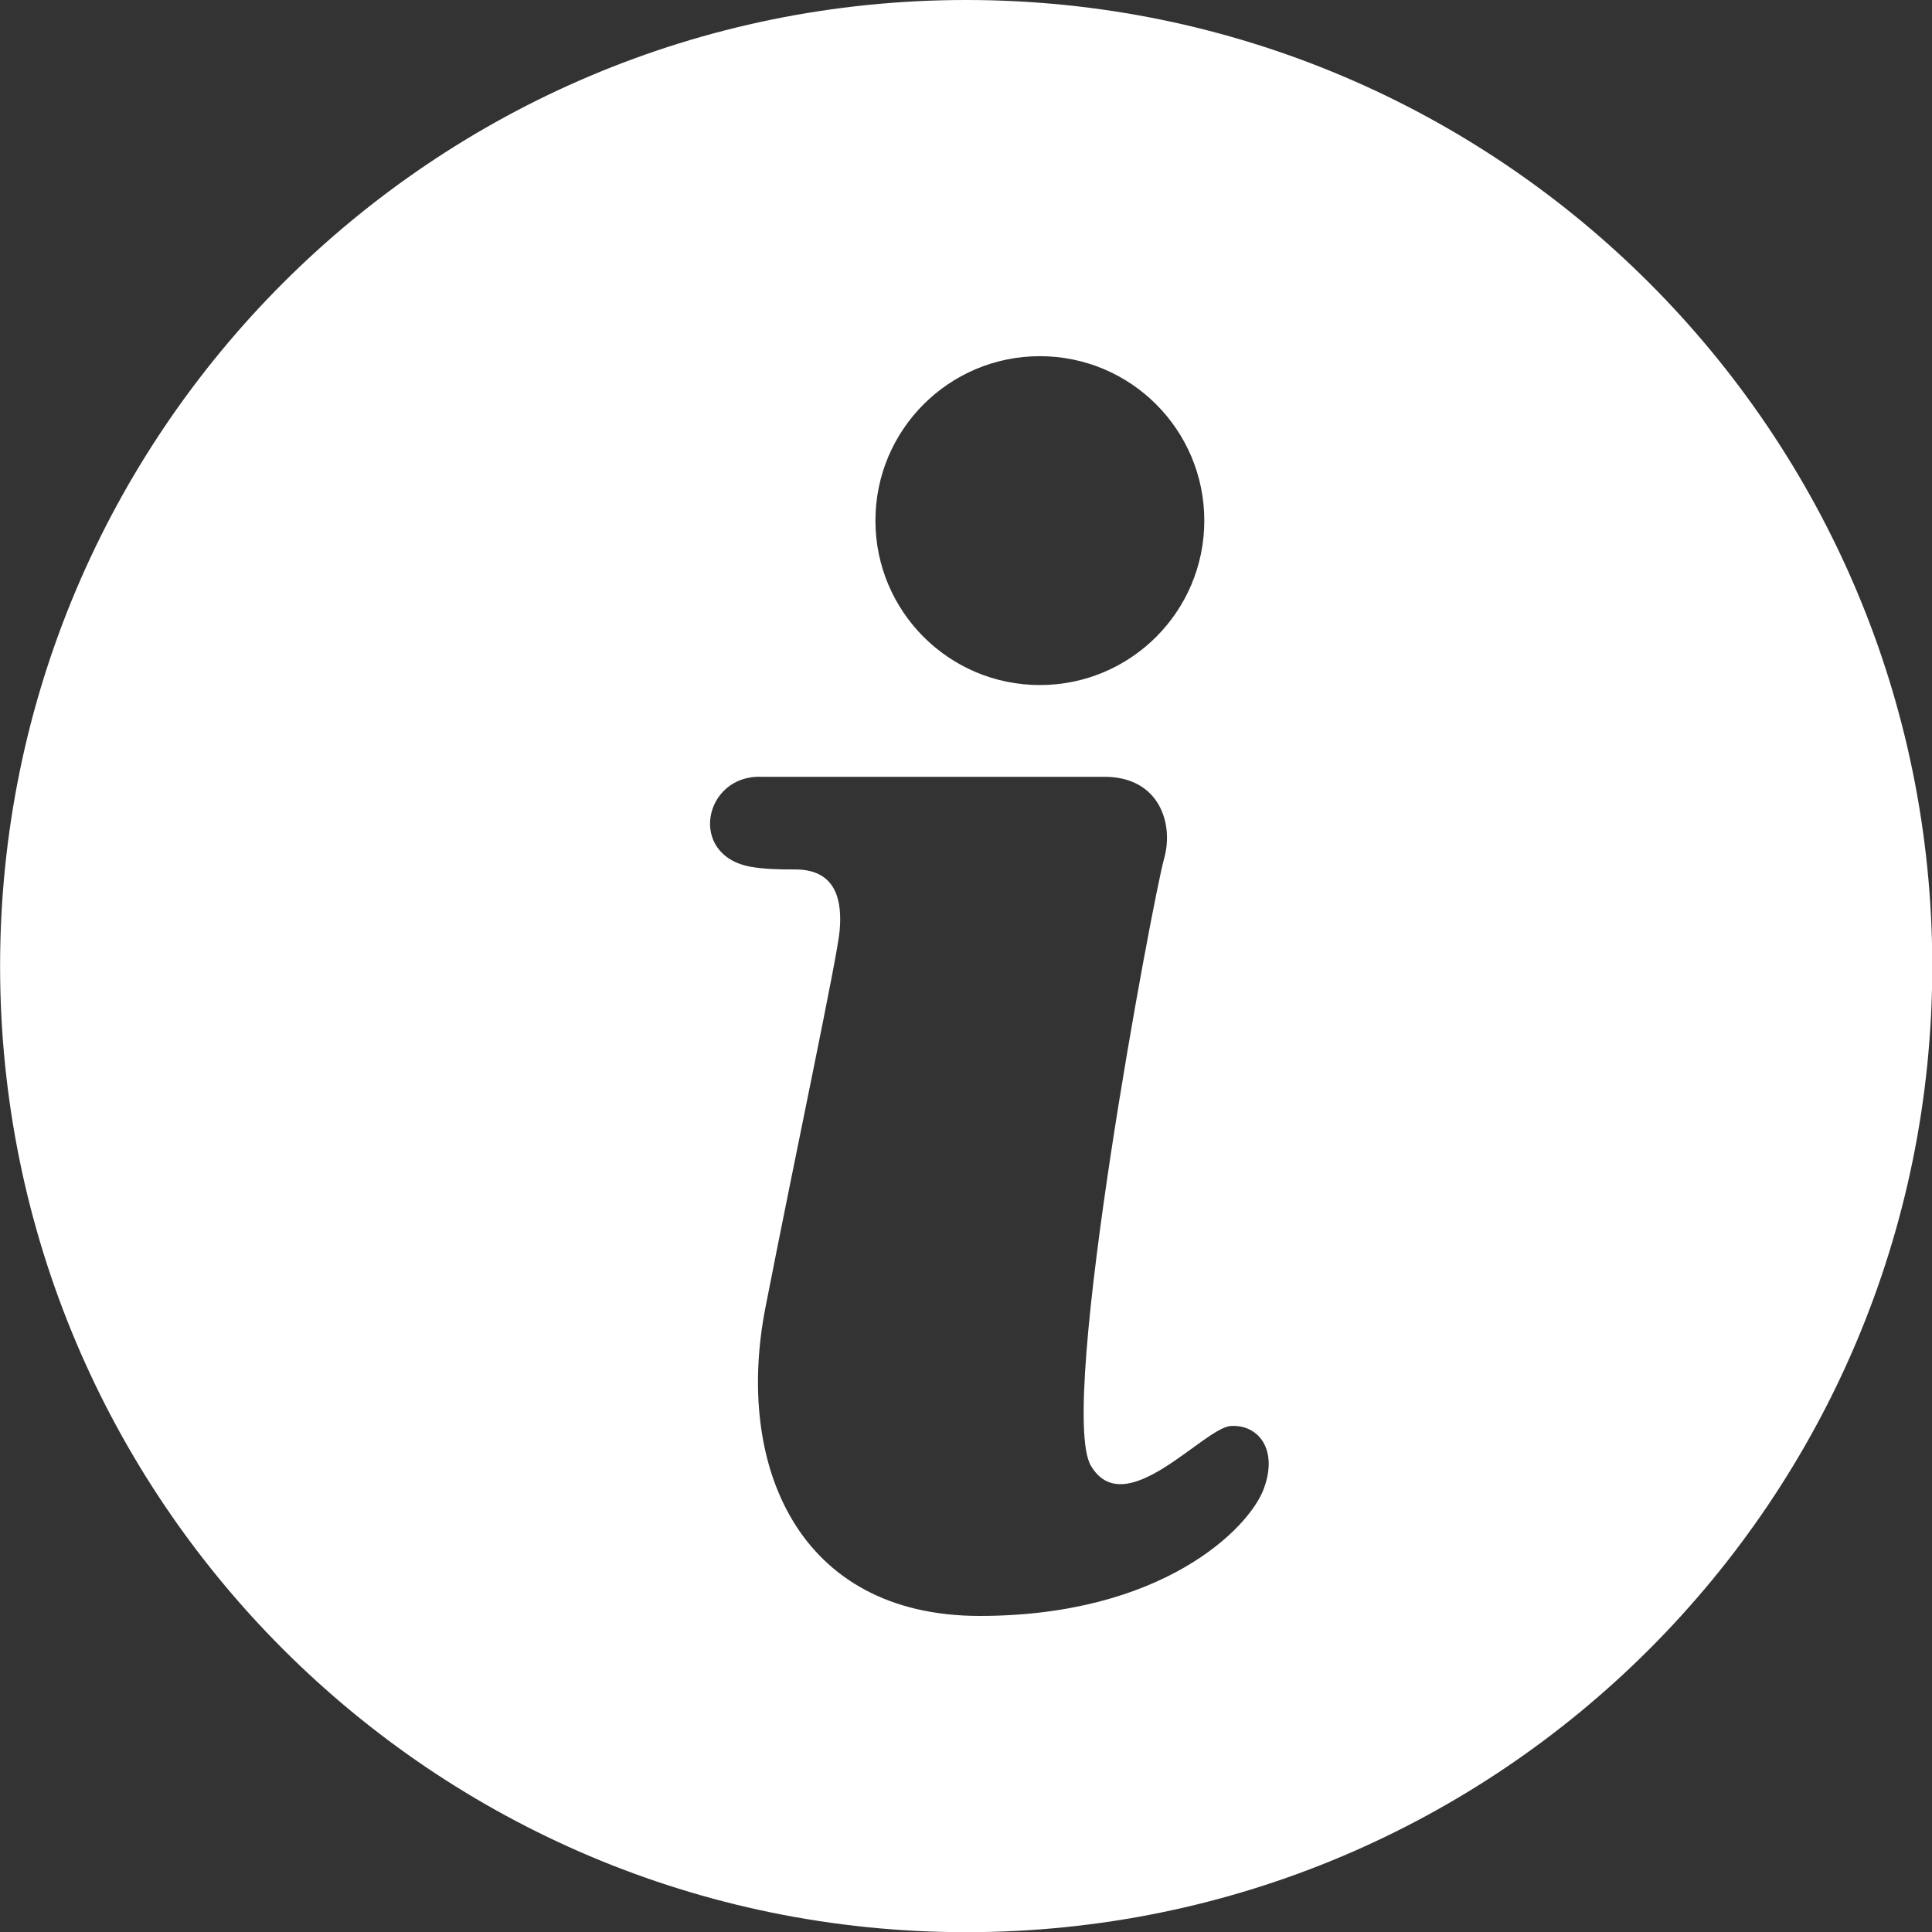 <?xml version="1.0" encoding="UTF-8" standalone="no"?><svg xmlns="http://www.w3.org/2000/svg" xmlns:xlink="http://www.w3.org/1999/xlink" clip-rule="evenodd" fill="#ffffff" fill-rule="evenodd" height="212.9" image-rendering="optimizeQuality" preserveAspectRatio="xMidYMid meet" shape-rendering="geometricPrecision" text-rendering="geometricPrecision" version="1" viewBox="0.2 0.2 212.9 212.9" width="212.9" zoomAndPan="magnify"><rect x="0.2" y="0.2" width="212.9" height="212.9" fill="#333333" stroke="none"/><g id="change1_1"><path d="M106.67 0.2c58.8,0 106.46,47.67 106.46,106.46 0,58.8 -47.67,106.46 -106.46,106.46 -58.8,0 -106.46,-47.67 -106.46,-106.46 0,-58.8 47.67,-106.46 106.46,-106.46zm8.12 39.25c10.01,0 18.12,8.11 18.12,18.12 0,10.01 -8.11,18.12 -18.12,18.12 -10.01,0 -18.12,-8.11 -18.12,-18.12 0,-10.01 8.11,-18.12 18.12,-18.12zm-30.74 46.35c0,0 31.87,0 37.86,0 6,0 7.69,5.12 6.56,9.06 -1.13,3.94 -11.81,60.48 -8.06,66.85 3.75,6.37 12.43,-4.19 15.43,-4.37 3,-0.19 5.25,2.56 3.62,6.93 -1.62,4.37 -11.19,14 -31.3,14 -20.12,0 -26.99,-16.74 -23.61,-33.99 3.37,-17.24 7.93,-38.61 8.18,-41.55 0.25,-2.94 -0.15,-6.75 -4.96,-6.72 -1.74,0.01 -3.43,-0.04 -4.88,-0.3 -6.95,-1.29 -5.13,-10.1 1.16,-9.91z" fill="inherit"/></g></svg>
